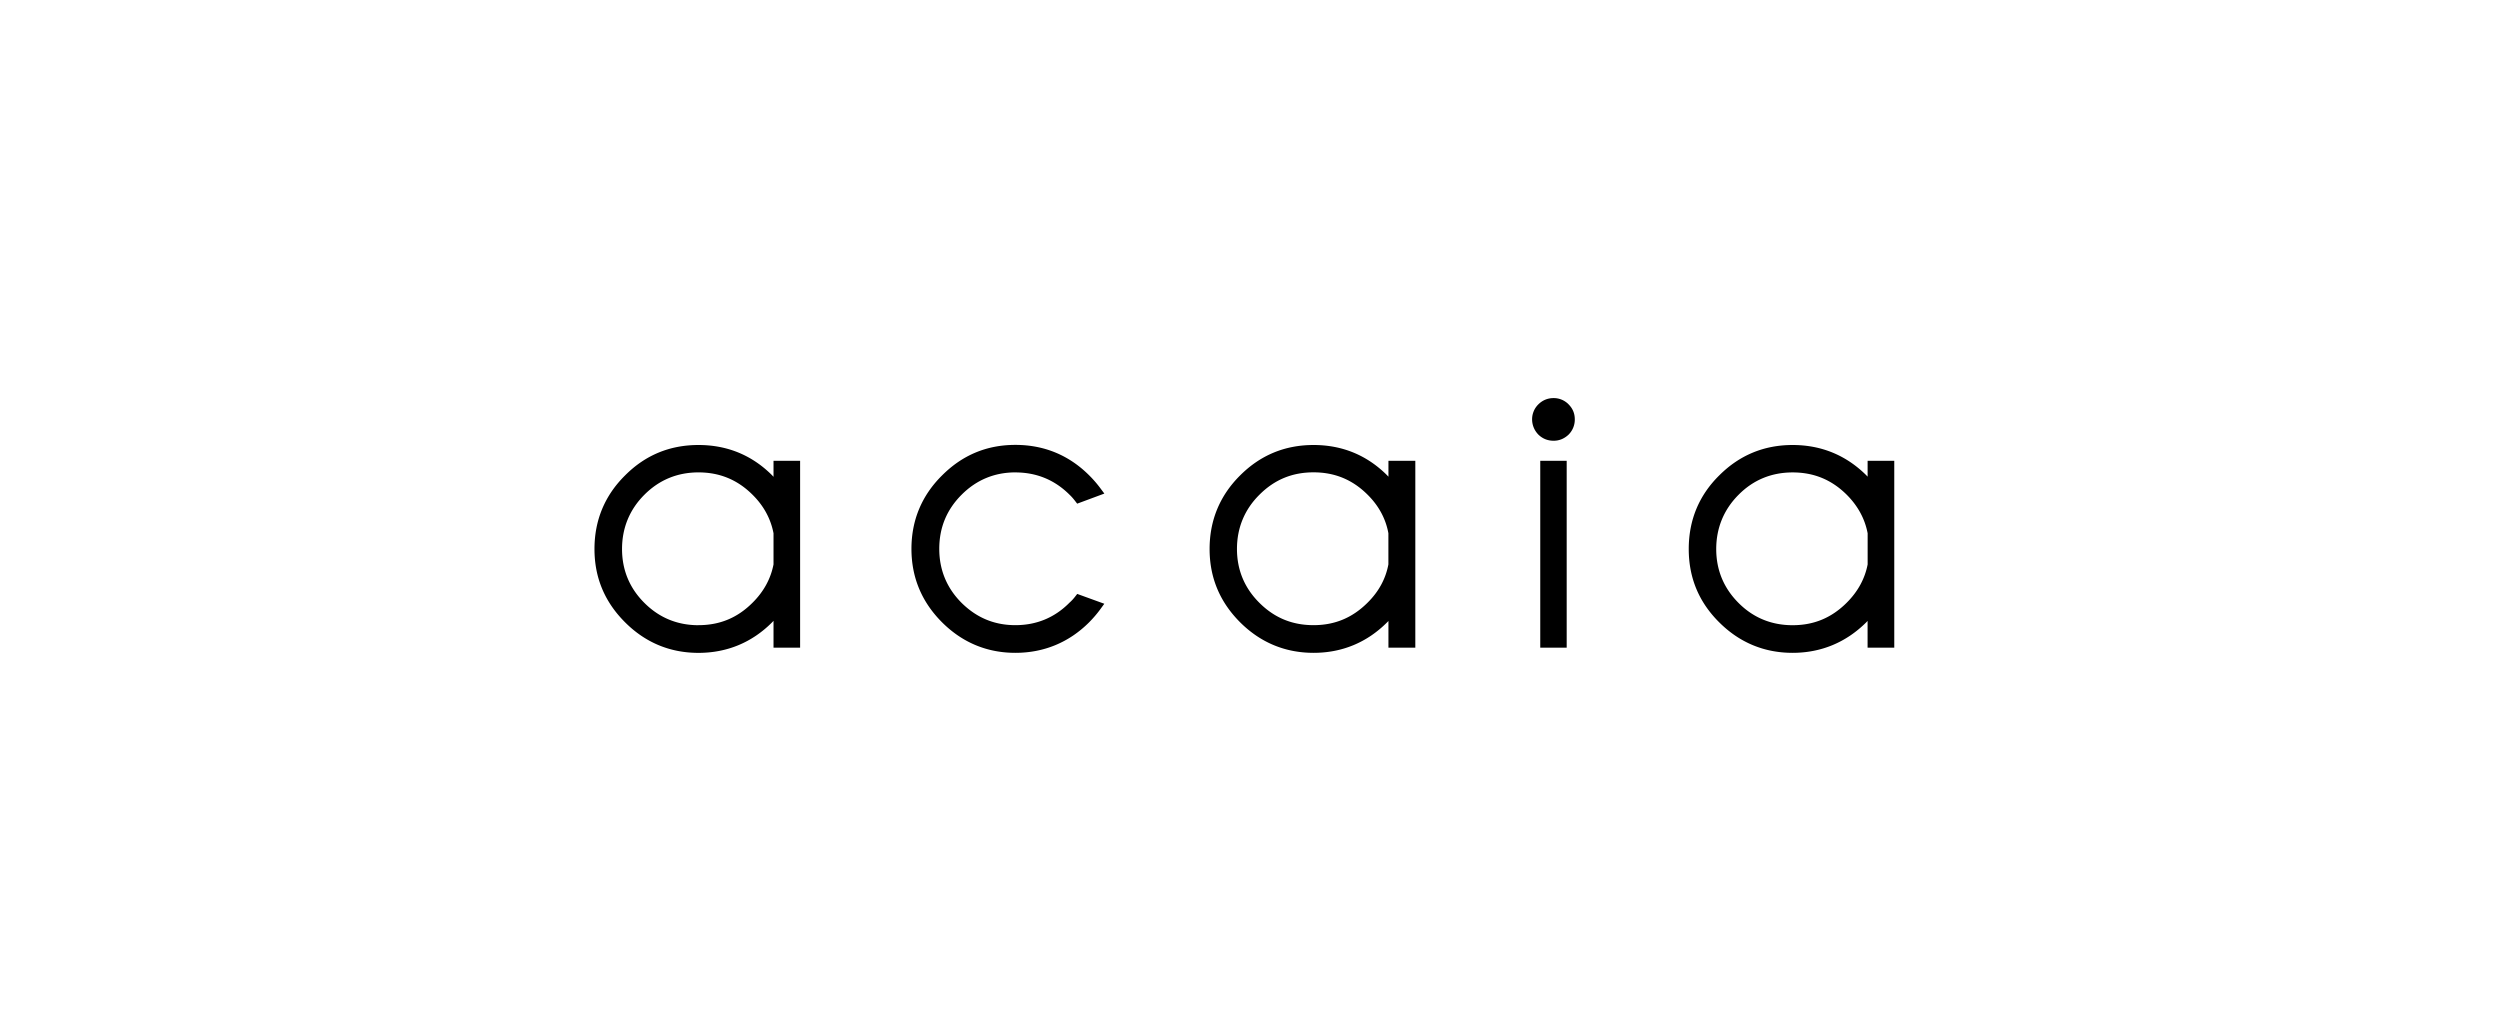 <svg width="157" height="65" viewBox="0 0 157 65" fill="none" xmlns="http://www.w3.org/2000/svg"><g clip-path="url(#clip0_2179_9897)" fill="#000"><path d="M48.577 29.944l-.083-.09c-1.263-1.265-2.82-1.908-4.63-1.908-1.809 0-3.342.64-4.605 1.906-1.279 1.263-1.926 2.82-1.926 4.625 0 1.805.647 3.334 1.926 4.608C40.53 40.355 42.078 41 43.864 41c1.787 0 3.363-.648 4.635-1.929l.078-.083v1.686h1.67V28.94h-1.67v1.004zm-4.713 9.319c-1.326 0-2.467-.47-3.398-1.403-.93-.926-1.402-2.063-1.402-3.383 0-1.319.472-2.476 1.404-3.407.928-.93 2.07-1.404 3.396-1.404s2.452.46 3.399 1.407c.699.692 1.139 1.505 1.314 2.416v1.955c-.175.903-.618 1.713-1.314 2.403-.951.953-2.061 1.413-3.399 1.413v.003zM63.764 29.668c1.333 0 2.476.472 3.41 1.407.107.1.215.222.327.366l.146.189 1.706-.634-.26-.348a7.212 7.212 0 00-.69-.794c-1.273-1.27-2.832-1.915-4.637-1.915-1.805 0-3.328.643-4.6 1.913-1.28 1.265-1.927 2.818-1.927 4.616 0 1.798.648 3.34 1.926 4.617 1.275 1.27 2.823 1.913 4.601 1.913s3.367-.648 4.641-1.927a7.31 7.31 0 00.69-.806l.254-.349-1.701-.618-.146.187c-.11.141-.216.254-.338.361-.928.94-2.072 1.414-3.4 1.414-1.328 0-2.44-.472-3.378-1.4-.93-.93-1.402-2.072-1.402-3.392 0-1.319.458-2.454 1.402-3.398.928-.93 2.066-1.404 3.378-1.404l-.002.002zM87.191 29.933l-.074-.079c-1.265-1.265-2.82-1.908-4.625-1.908-1.805 0-3.338.64-4.608 1.906-1.274 1.263-1.921 2.82-1.921 4.625 0 1.805.647 3.334 1.922 4.608 1.276 1.27 2.827 1.913 4.61 1.913 1.781 0 3.357-.648 4.627-1.927.025-.024.05-.049.072-.076v1.677h1.688V28.94h-1.688v.993h-.003zm-1.3 1.14c.696.692 1.134 1.505 1.3 2.413v1.958c-.168.903-.606 1.71-1.303 2.4-.953.953-2.063 1.416-3.398 1.416s-2.452-.458-3.399-1.402c-.934-.926-1.409-2.063-1.409-3.383 0-1.319.474-2.477 1.412-3.407.944-.944 2.056-1.405 3.396-1.405 1.337 0 2.45.461 3.398 1.407l.002.003zM98.504 25.389a1.306 1.306 0 00-.935-.389c-.373 0-.697.133-.962.396a1.313 1.313 0 00-.391.937c0 .355.137.699.398.964.263.254.584.382.955.382.35 0 .665-.128.937-.384a1.33 1.33 0 00.391-.96c0-.373-.13-.679-.389-.94l-.004-.004v-.002zM98.388 28.94h-1.66v11.734h1.66V28.939zM117.286 28.94v.995l-.077-.083c-1.274-1.265-2.834-1.906-4.632-1.906-1.798 0-3.337.64-4.605 1.906-1.272 1.252-1.919 2.807-1.919 4.625 0 1.819.645 3.347 1.917 4.608 1.274 1.27 2.825 1.913 4.605 1.913 1.78 0 3.356-.648 4.641-1.931.023-.025.045-.05.068-.072v1.677h1.676V28.94h-1.676.002zm-4.709 10.323c-1.33 0-2.474-.47-3.398-1.4-.93-.931-1.4-2.068-1.4-3.383s.472-2.475 1.402-3.407c.924-.933 2.066-1.405 3.398-1.405 1.333 0 2.45.46 3.399 1.405.699.7 1.139 1.514 1.31 2.418v1.955c-.173.897-.614 1.706-1.31 2.4-.953.954-2.066 1.417-3.399 1.417h-.002z"/></g><defs><clipPath id="clip0_2179_9897"><path fill="#fff" transform="translate(37.333 25)" d="M0 0h81.629v16H0z"/></clipPath></defs></svg>